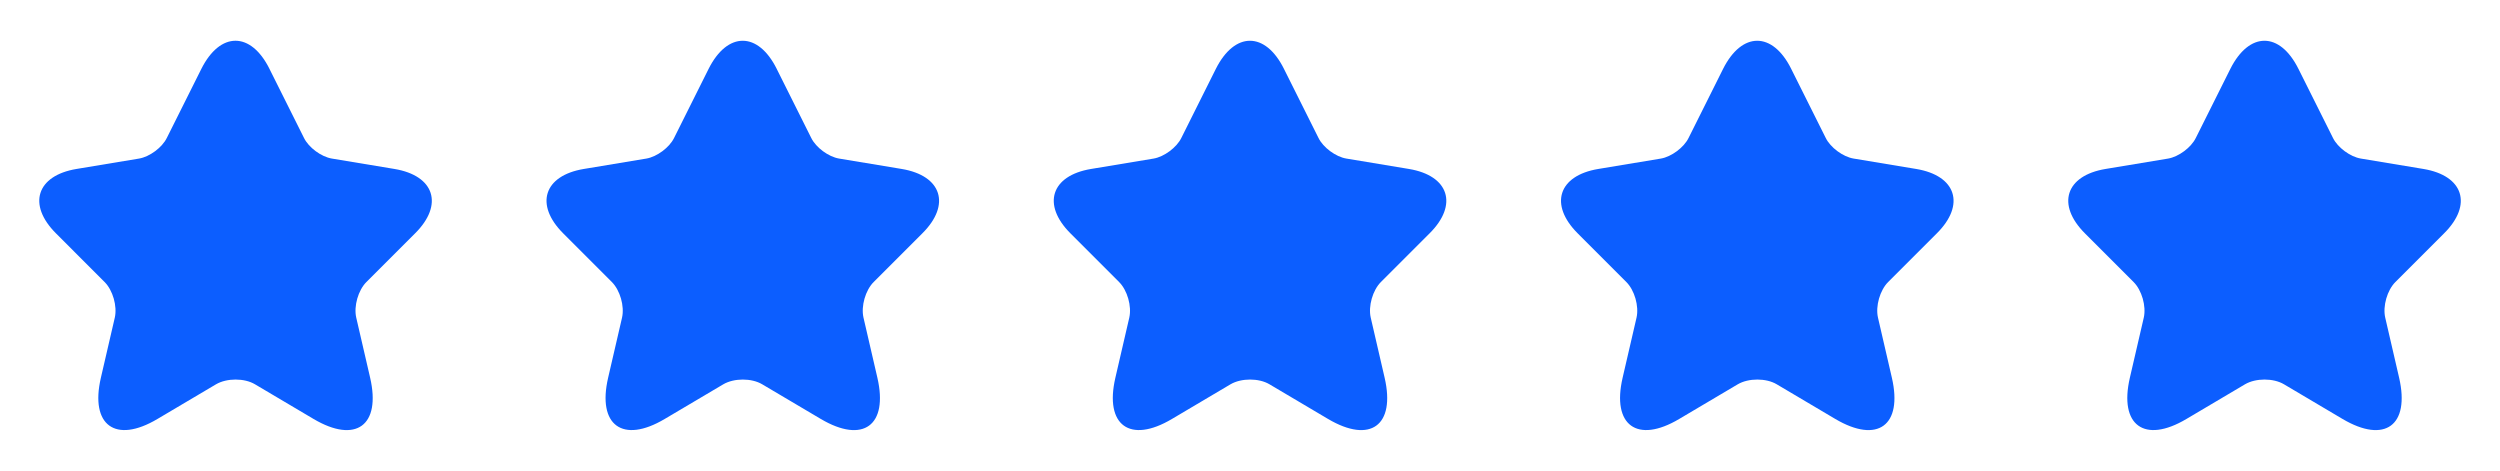 <svg xmlns="http://www.w3.org/2000/svg" width="138" height="26" fill="none"><path fill="#0C5EFF" d="m14.874 3.802 1.907 3.814c.26.53.953 1.04 1.538 1.137l3.456.574c2.21.369 2.73 1.972 1.138 3.554l-2.687 2.686c-.455.455-.704 1.333-.563 1.961l.769 3.326c.607 2.633-.791 3.65-3.12 2.275l-3.24-1.918c-.584-.346-1.548-.346-2.144 0l-3.24 1.918c-2.318 1.376-3.726.347-3.12-2.275l.77-3.326c.14-.628-.109-1.506-.564-1.96L3.088 12.88c-1.582-1.582-1.073-3.185 1.137-3.554l3.456-.574c.574-.097 1.267-.606 1.527-1.137l1.907-3.814c1.04-2.069 2.73-2.069 3.76 0M42.874 3.802l1.907 3.814c.26.53.953 1.04 1.538 1.137l3.456.574c2.21.369 2.73 1.972 1.138 3.554l-2.687 2.687c-.455.455-.704 1.332-.563 1.96l.769 3.326c.606 2.633-.791 3.651-3.12 2.275l-3.24-1.917c-.584-.347-1.549-.347-2.144 0l-3.24 1.917c-2.318 1.376-3.726.347-3.12-2.275l.77-3.326c.14-.628-.109-1.505-.564-1.96l-2.686-2.687c-1.582-1.582-1.073-3.185 1.137-3.554l3.456-.574c.574-.097 1.268-.606 1.528-1.137l1.906-3.814c1.04-2.069 2.73-2.069 3.76 0M70.874 3.802l1.907 3.814c.26.53.953 1.04 1.538 1.137l3.456.574c2.21.369 2.73 1.972 1.138 3.554l-2.687 2.686c-.455.455-.704 1.333-.563 1.961l.769 3.326c.606 2.633-.791 3.65-3.12 2.275l-3.24-1.918c-.584-.346-1.549-.346-2.144 0l-3.24 1.918c-2.318 1.376-3.726.347-3.12-2.275l.77-3.326c.14-.628-.109-1.506-.564-1.96l-2.686-2.687c-1.582-1.582-1.073-3.185 1.137-3.554l3.456-.574c.574-.097 1.267-.606 1.528-1.137l1.906-3.814c1.04-2.069 2.73-2.069 3.76 0M98.874 3.802l1.907 3.814c.26.53.953 1.04 1.538 1.137l3.456.574c2.21.369 2.73 1.972 1.138 3.554l-2.687 2.686c-.455.455-.704 1.333-.563 1.961l.769 3.326c.606 2.633-.791 3.65-3.12 2.275l-3.24-1.918c-.584-.346-1.549-.346-2.144 0l-3.24 1.918c-2.318 1.376-3.726.347-3.12-2.275l.77-3.326c.14-.628-.109-1.506-.564-1.96l-2.686-2.687c-1.582-1.582-1.073-3.185 1.137-3.554l3.456-.574c.574-.097 1.267-.606 1.528-1.137l1.906-3.814c1.04-2.069 2.73-2.069 3.76 0M126.874 3.802l1.907 3.814c.26.53.953 1.04 1.538 1.137l3.456.574c2.21.369 2.73 1.972 1.138 3.554l-2.687 2.686c-.455.455-.704 1.333-.563 1.961l.769 3.326c.606 2.633-.791 3.65-3.12 2.275l-3.239-1.918c-.585-.346-1.55-.346-2.145 0l-3.24 1.918c-2.318 1.376-3.726.347-3.12-2.275l.77-3.326c.14-.628-.109-1.506-.564-1.96l-2.686-2.687c-1.582-1.582-1.073-3.185 1.137-3.554l3.456-.574c.574-.097 1.267-.606 1.527-1.137l1.907-3.814c1.04-2.069 2.73-2.069 3.759 0"/></svg>
